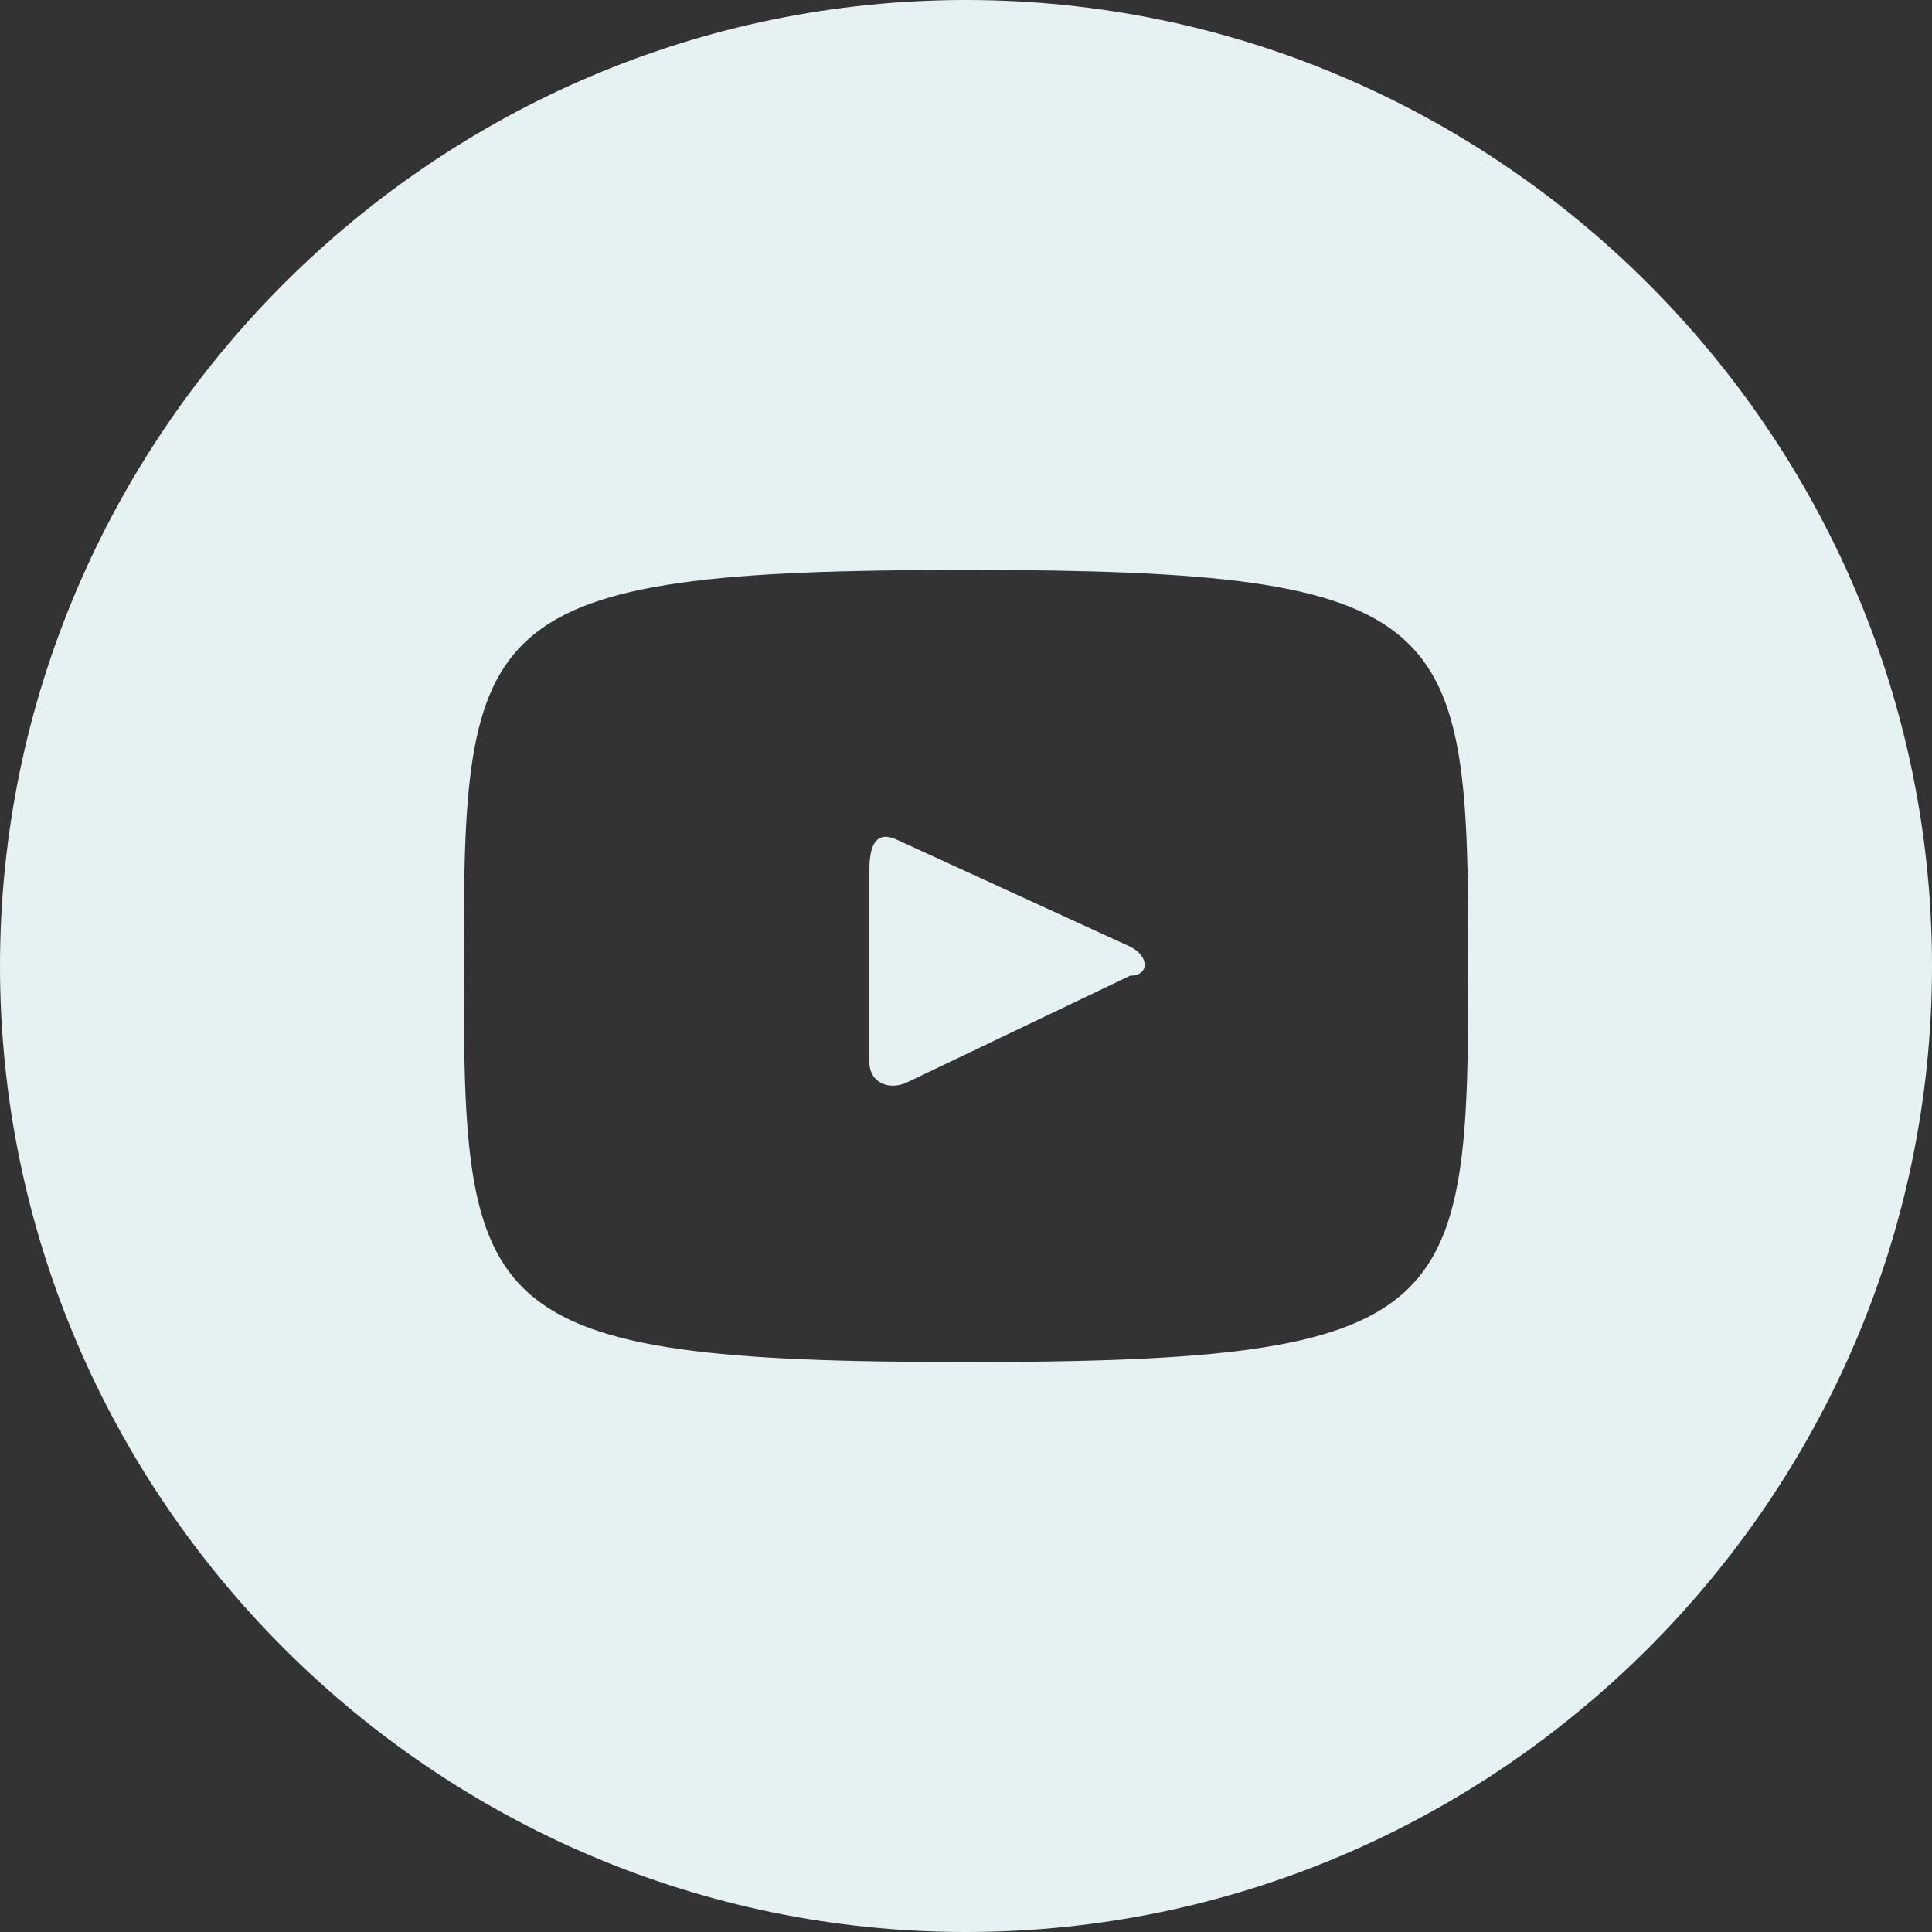 <?xml version="1.0" encoding="utf-8"?>
<!-- Generator: Adobe Illustrator 27.9.0, SVG Export Plug-In . SVG Version: 6.00 Build 0)  -->
<svg version="1.1" id="Layer_1" xmlns="http://www.w3.org/2000/svg" xmlns:xlink="http://www.w3.org/1999/xlink" x="0px" y="0px"
	 viewBox="0 0 20 20" style="enable-background:new 0 0 20 20;" xml:space="preserve">
<rect x="0" y="0" width="20" height="20" fill="#333333" stroke="none"/>
<style type="text/css">
	.st0{fill:#E6F1F4;}
</style>
<path class="st0" d="M11.7,9.8L9.3,8.7C9.1,8.6,9,8.7,9,9V11c0,0.2,0.2,0.3,0.4,0.2l2.3-1.1C11.9,10.1,11.9,9.9,11.7,9.8z M10,0
	C4.5,0,0,4.5,0,10c0,5.5,4.5,10,10,10c5.5,0,10-4.5,10-10C20,4.5,15.5,0,10,0z M10,14.1c-5.1,0-5.2-0.5-5.2-4.1
	c0-3.6,0.1-4.1,5.2-4.1c5.1,0,5.2,0.5,5.2,4.1C15.2,13.6,15.1,14.1,10,14.1z"/>
</svg>
